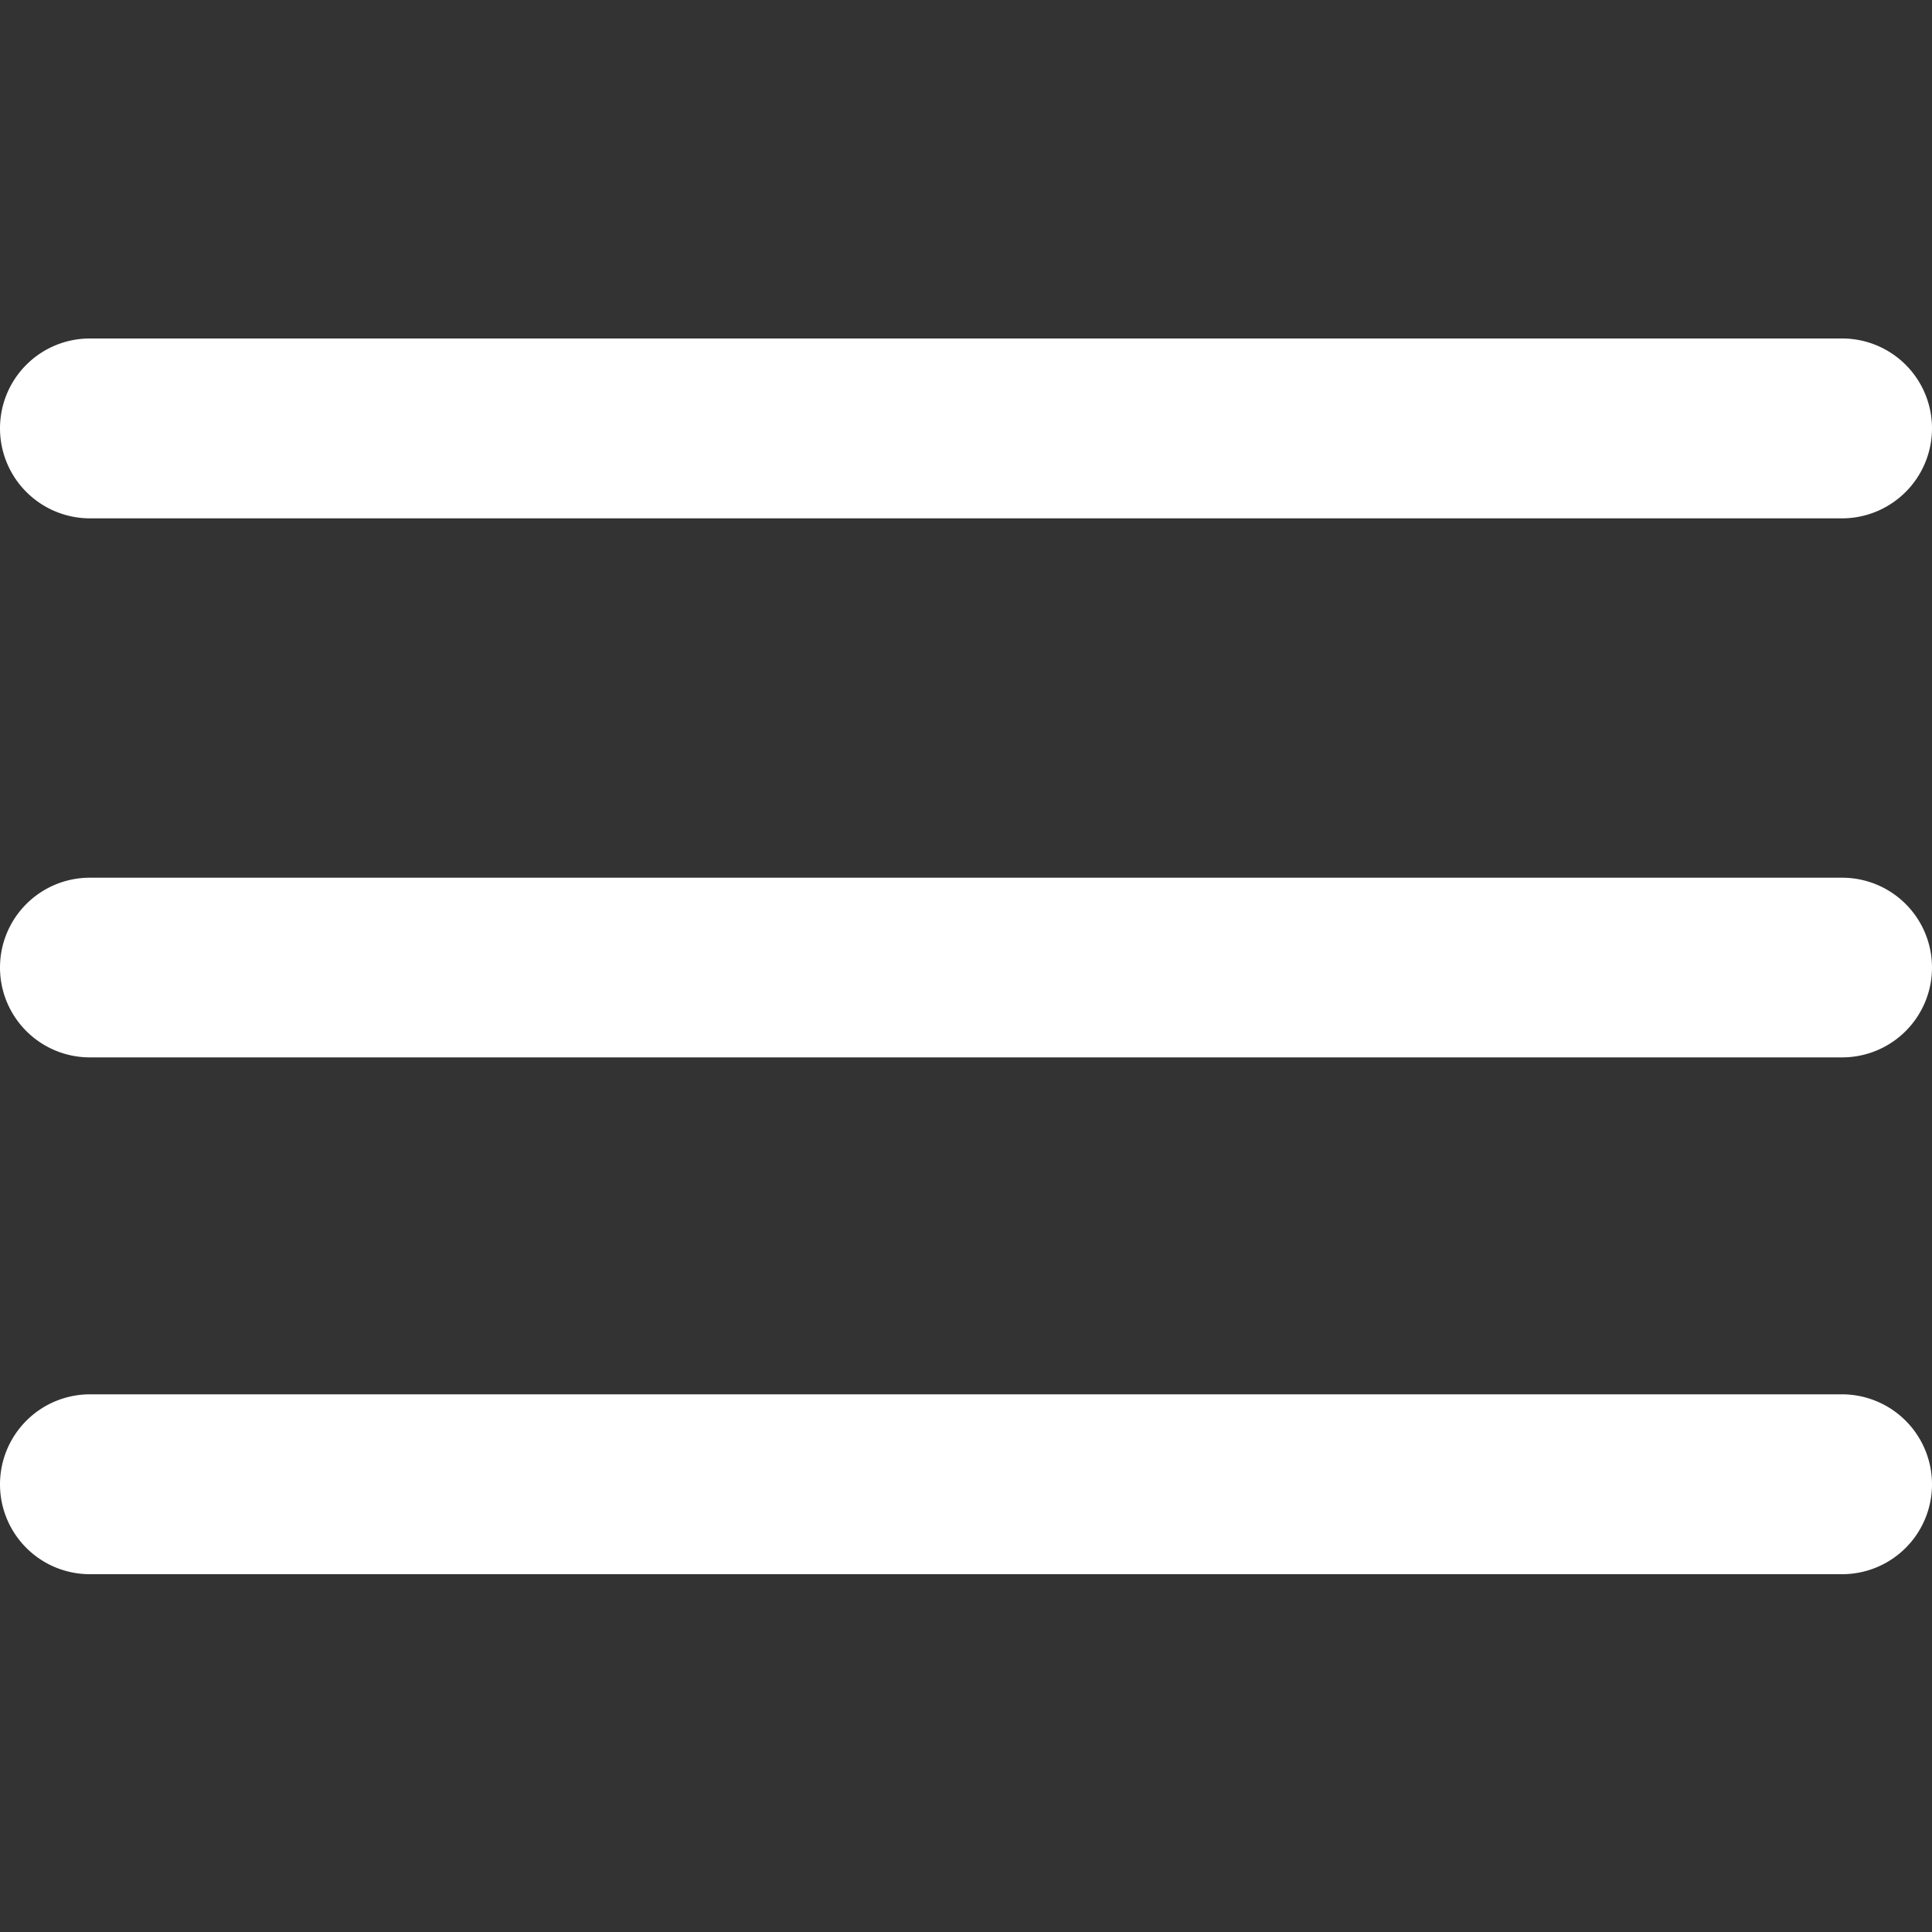 <svg id="Capa_1" data-name="Capa 1" xmlns="http://www.w3.org/2000/svg" viewBox="0 0 100 100"><rect x="0" y="0" width="100" height="100" fill="#333333" stroke="none"/><defs><style>.cls-1{fill:#fff;}</style></defs><title>menu_white</title><path class="cls-1" d="M4.65,45.43h90.7A4.65,4.65,0,0,1,100,50.08h0a4.65,4.65,0,0,1-4.65,4.65H4.65A4.65,4.65,0,0,1,0,50.08H0A4.65,4.65,0,0,1,4.65,45.43Z"/><path class="cls-1" d="M4.65,72.17h90.7A4.66,4.66,0,0,1,100,76.83h0a4.65,4.65,0,0,1-4.65,4.65H4.65A4.65,4.65,0,0,1,0,76.83H0A4.66,4.66,0,0,1,4.65,72.17Z"/><path class="cls-1" d="M4.65,17.52h90.7A4.65,4.65,0,0,1,100,22.17h0a4.66,4.66,0,0,1-4.65,4.66H4.65A4.66,4.66,0,0,1,0,22.17H0A4.65,4.65,0,0,1,4.65,17.52Z"/></svg>
